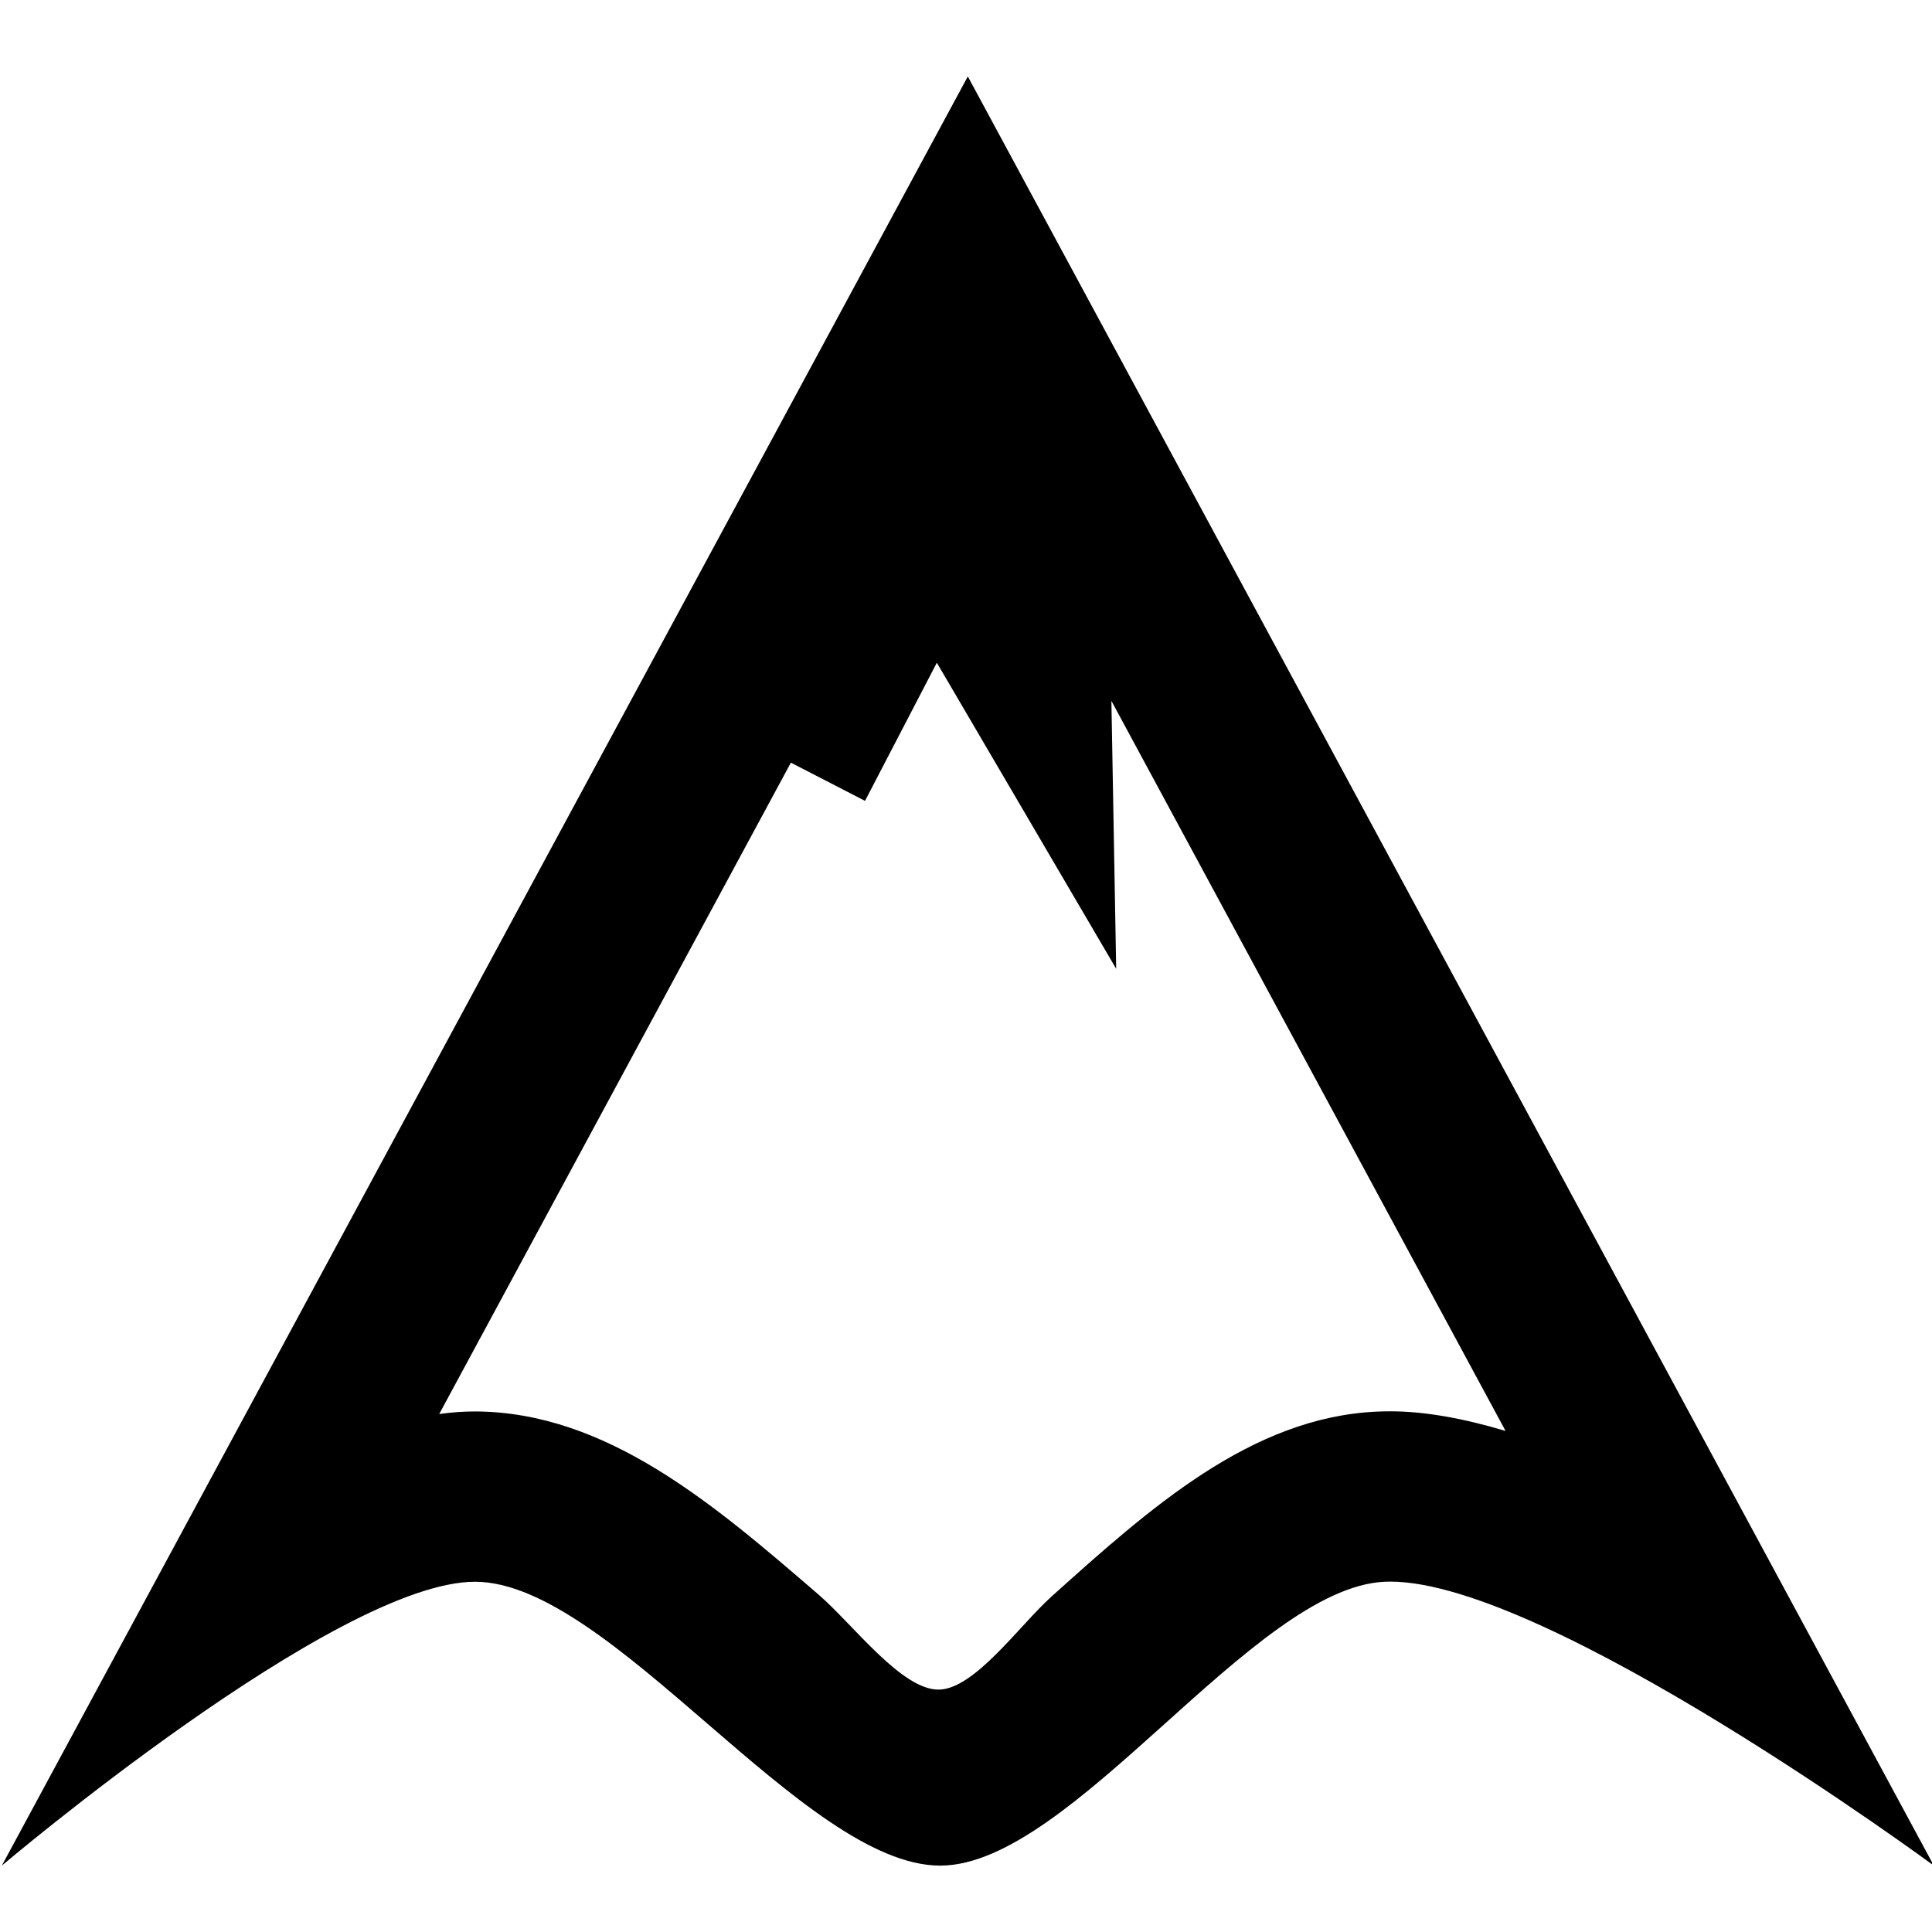 <?xml version="1.0" encoding="utf-8"?>
<!-- Generator: Adobe Illustrator 16.0.0, SVG Export Plug-In . SVG Version: 6.00 Build 0)  -->
<!DOCTYPE svg PUBLIC "-//W3C//DTD SVG 1.1//EN" "http://www.w3.org/Graphics/SVG/1.1/DTD/svg11.dtd">
<svg version="1.1" id="Layer_1" xmlns="http://www.w3.org/2000/svg" xmlns:xlink="http://www.w3.org/1999/xlink" x="0px" y="0px"
	 width="283.465px" height="283.465px" viewBox="0 0 283.465 283.465" enable-background="new 0 0 283.465 283.465"
	 xml:space="preserve">
<g id="pattern">
</g>
<path d="M137.453,97.235l26.315,44.907l-0.703-39.31l57.834,107.118c-6.072-1.818-11.801-2.882-16.917-2.882
	c-0.678,0-1.34,0.018-1.99,0.047c-18.453,0.846-33.323,14.208-47.701,27.119c-4.71,4.235-11.284,13.592-16.546,13.667
	c-5.449,0.083-12.609-9.595-17.644-13.937c-15.273-13.176-31.062-26.805-50.416-26.875c-1.693,0-3.442,0.128-5.243,0.378
	l51.596-95.568l10.878,5.604L137.453,97.235z M142,11.216L0.268,273.725c0,0,49.126-41.648,69.416-41.648c0.021,0,0.036,0,0.055,0
	c19.965,0.074,48.203,41.648,68.203,41.648c0.036,0,0.076,0,0.118,0c19.318-0.162,45.788-40.757,65.083-41.648
	c0.273-0.011,0.556-0.02,0.839-0.02c23.208,0,79.751,41.669,79.751,41.669L142,11.216L142,11.216z"/>
</svg>
